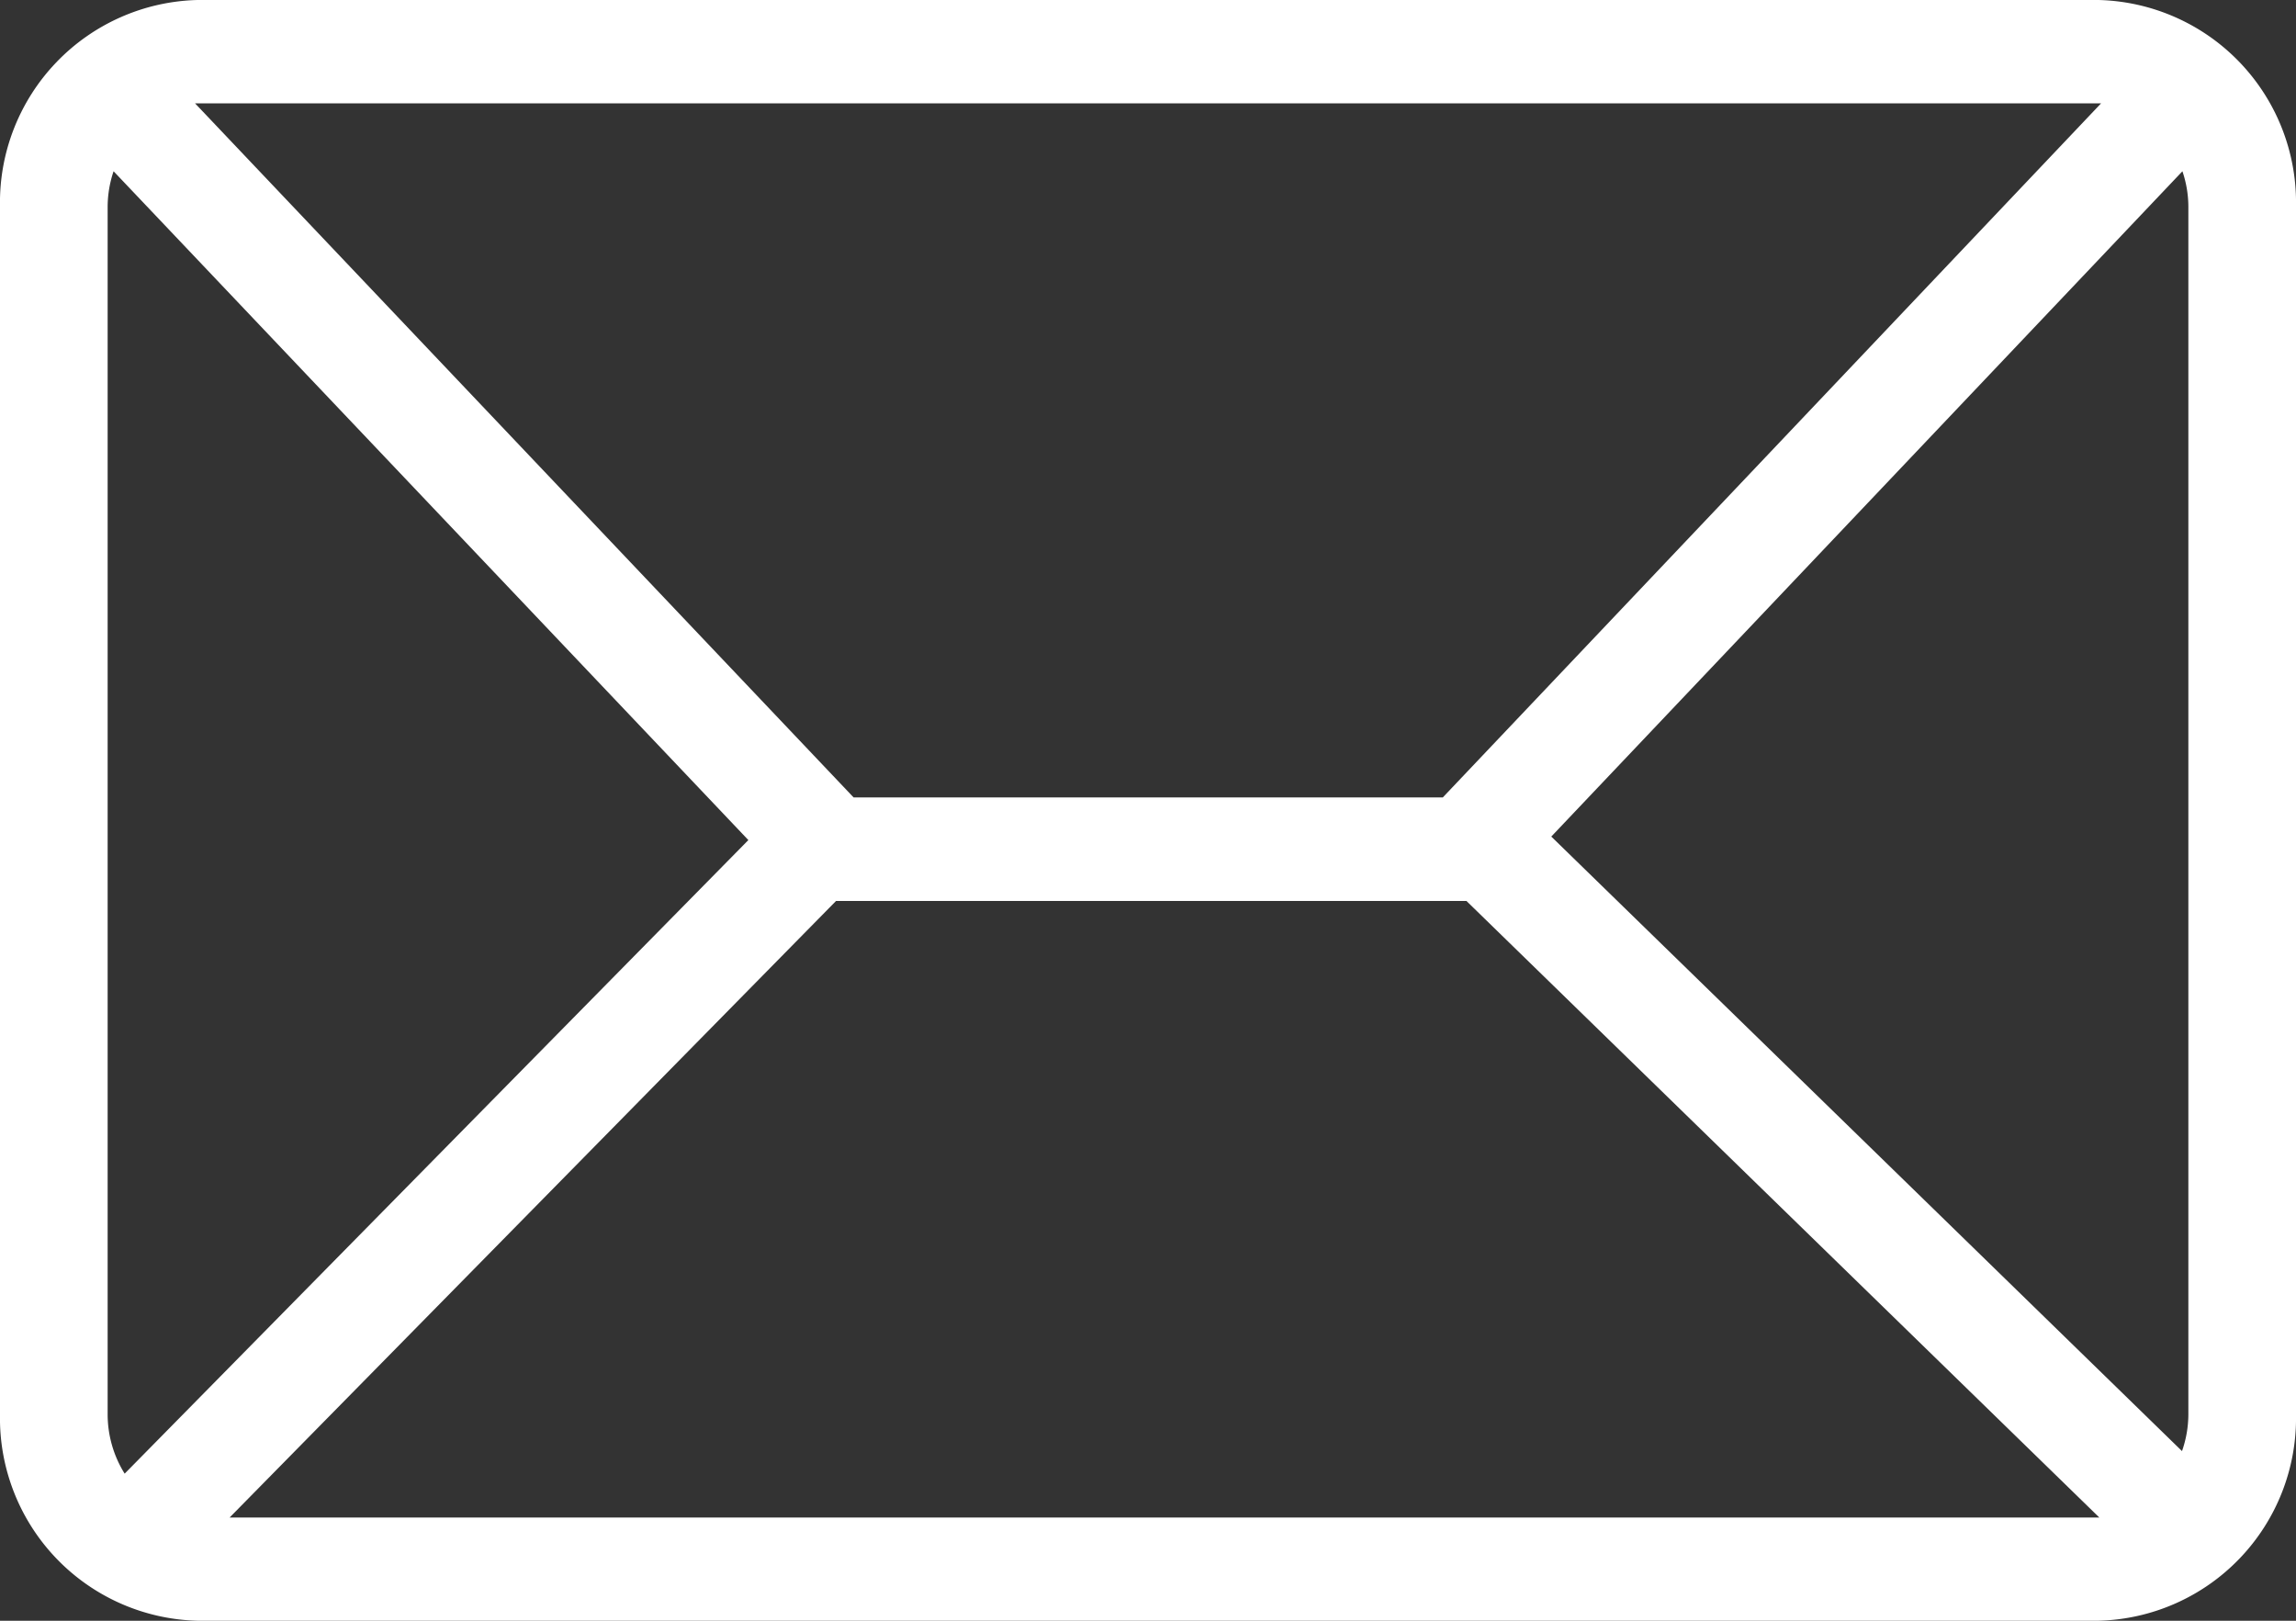 <svg xmlns="http://www.w3.org/2000/svg" width="17" height="12" viewBox="0 0 17 12">
  <rect x="0" y="0" width="17" height="12" fill="#333333" stroke="none"/>
  <path id="ico_hd03" d="M823.539,53H809.461A1.5,1.5,0,0,0,808,54.527v8.946A1.5,1.5,0,0,0,809.461,65h14.078A1.5,1.5,0,0,0,825,63.473V54.527A1.5,1.5,0,0,0,823.539,53Zm-14.078.765h14.078l.018,0-4.874,5.139h-4.363l-4.876-5.139.018,0Zm-.538,10.146a.83.83,0,0,1-.126-.437V54.527a.827.827,0,0,1,.044-.259l4.7,4.952Zm14.616.325H809.7l4.49-4.565h4.668l4.686,4.565Zm.664-.762a.83.83,0,0,1-.047.27l-4.67-4.55,4.673-4.926a.82.82,0,0,1,.044.259Z" transform="translate(-808 -53)" fill="#fff"/>
</svg>
